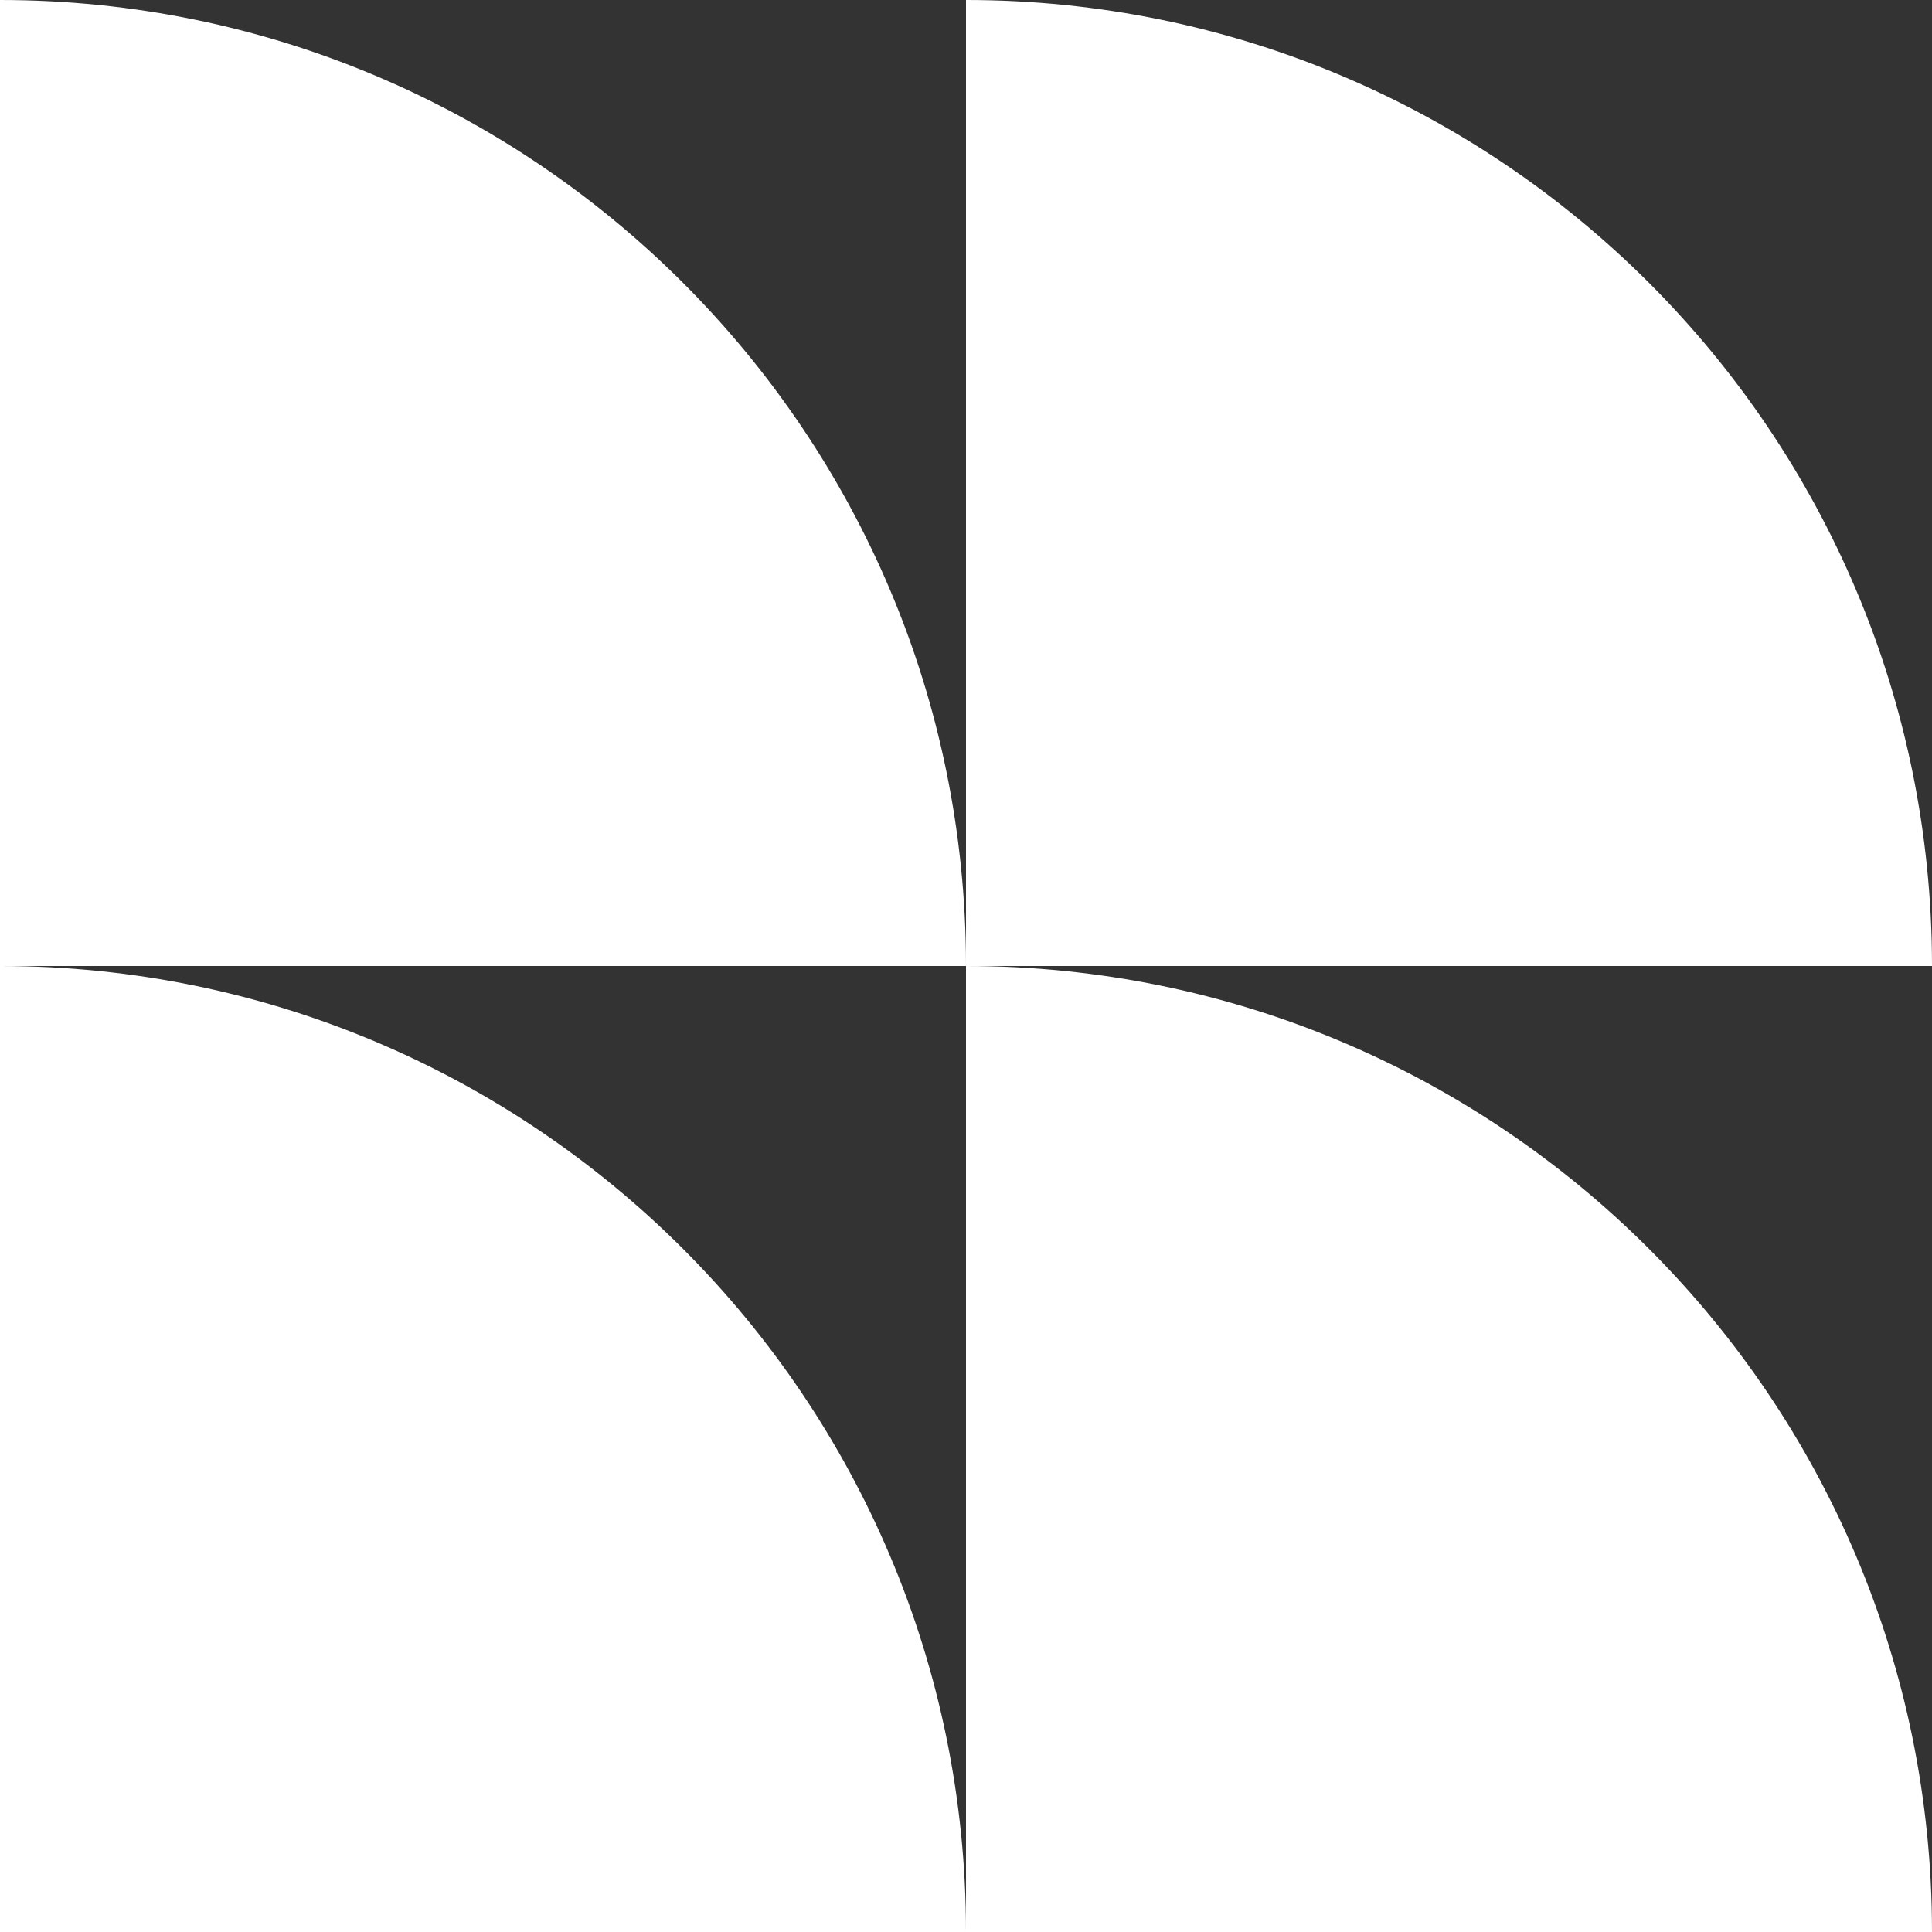 <svg width="24" height="24" viewBox="0 0 24 24" fill="none" xmlns="http://www.w3.org/2000/svg">
<rect x="0" y="0" width="24" height="24" fill="#333333" stroke="none"/>
<path d="M24 12C24 5.372 18.628 0 12 0V12C12 5.372 6.628 0 0 0V24H24C24 17.372 18.628 12 12 12H24ZM12 24C12 17.372 6.628 12 0 12H12V24Z" fill="white"/>
</svg>
